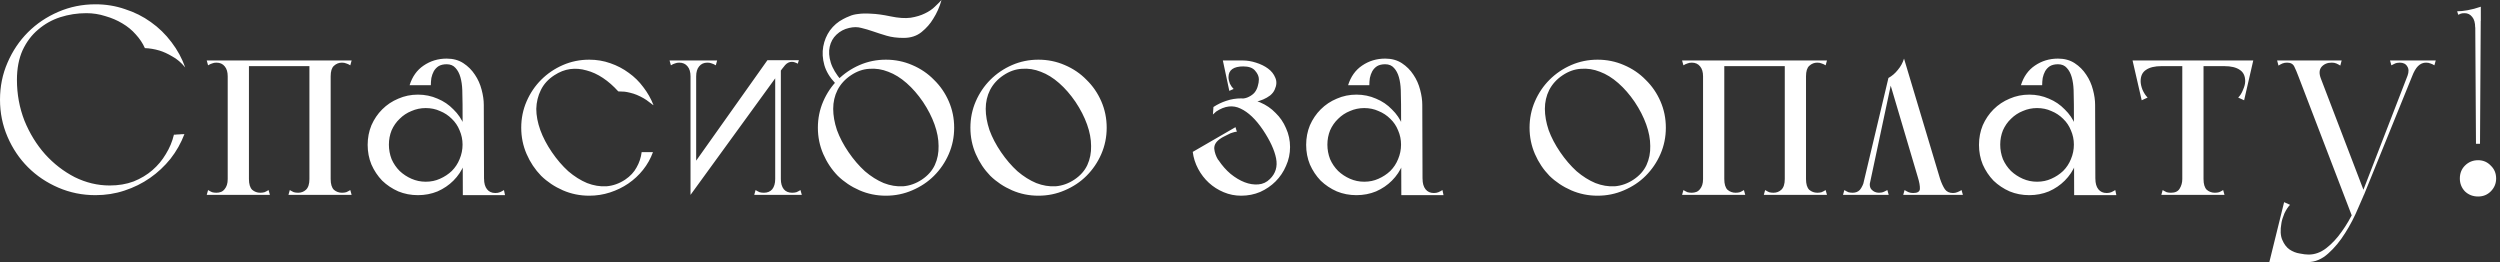 <?xml version="1.0" encoding="UTF-8"?> <svg xmlns="http://www.w3.org/2000/svg" width="372" height="39" viewBox="0 0 372 39" fill="none"><rect x="0" y="0" width="372" height="39" fill="#333333" stroke="none"/> <path d="M2.52 11.88C2.52 10.2 2.8 8.733 3.36 7.48C3.947 6.227 4.72 5.2 5.68 4.4C6.64 3.573 7.733 2.96 8.96 2.56C10.213 2.16 11.507 1.96 12.84 1.96C13.827 1.96 14.773 2.107 15.68 2.4C16.613 2.667 17.453 3.027 18.2 3.48C18.973 3.933 19.64 4.48 20.2 5.12C20.787 5.76 21.24 6.44 21.56 7.16C22.28 7.187 23 7.307 23.72 7.52C24.333 7.707 24.973 8 25.64 8.4C26.333 8.773 26.973 9.32 27.56 10.04C27.08 8.68 26.4 7.427 25.52 6.28C24.64 5.107 23.613 4.107 22.44 3.28C21.293 2.453 20.013 1.813 18.6 1.36C17.213 0.88 15.747 0.64 14.2 0.64C12.253 0.64 10.413 1.013 8.68 1.76C6.947 2.507 5.44 3.52 4.16 4.8C2.88 6.08 1.867 7.587 1.12 9.32C0.373 11.027 2.98023e-08 12.867 2.98023e-08 14.84C2.98023e-08 16.787 0.373 18.627 1.12 20.36C1.867 22.093 2.88 23.6 4.16 24.88C5.44 26.16 6.947 27.173 8.68 27.92C10.413 28.667 12.253 29.04 14.2 29.04C15.72 29.04 17.16 28.813 18.52 28.36C19.907 27.907 21.173 27.28 22.32 26.48C23.467 25.68 24.48 24.733 25.36 23.64C26.24 22.52 26.933 21.293 27.44 19.96C27.147 19.96 26.88 19.973 26.64 20C26.427 20 26.24 20.013 26.08 20.04C25.92 20.04 25.853 20.04 25.88 20.04C25.64 21.053 25.24 22.013 24.68 22.92C24.147 23.827 23.48 24.627 22.68 25.32C21.88 26.013 20.947 26.573 19.88 27C18.813 27.4 17.627 27.6 16.32 27.6C14.533 27.6 12.8 27.187 11.12 26.36C9.467 25.507 8 24.373 6.72 22.96C5.44 21.52 4.413 19.853 3.64 17.96C2.893 16.04 2.52 14.013 2.52 11.88ZM33.883 29H37.042V28.32V9H33.883V11.92V29ZM46.042 29H49.203V9H48.403H46.042V29ZM42.922 29H52.322L52.123 28.28C51.909 28.413 51.709 28.52 51.523 28.6C51.336 28.653 51.123 28.68 50.883 28.68C50.429 28.68 50.029 28.533 49.682 28.24C49.362 27.92 49.203 27.387 49.203 26.64C49.203 26.267 49.042 26.107 48.722 26.16C48.429 26.213 48.056 26.307 47.602 26.44C47.176 26.307 46.803 26.213 46.483 26.16C46.189 26.107 46.042 26.267 46.042 26.64C46.042 27.387 45.869 27.92 45.523 28.24C45.203 28.533 44.816 28.68 44.362 28.68C44.123 28.68 43.909 28.653 43.722 28.6C43.536 28.52 43.336 28.413 43.123 28.28L42.922 29ZM46.042 9V11.36C46.042 11.733 46.189 11.893 46.483 11.84C46.803 11.787 47.189 11.693 47.642 11.56C48.069 11.693 48.429 11.787 48.722 11.84C49.042 11.893 49.203 11.733 49.203 11.36C49.203 10.613 49.362 10.093 49.682 9.8C50.029 9.48 50.429 9.32 50.883 9.32C51.123 9.32 51.336 9.36 51.523 9.44C51.709 9.493 51.909 9.587 52.123 9.72L52.322 9H46.042ZM30.962 9.72C31.176 9.587 31.376 9.493 31.562 9.44C31.749 9.36 31.962 9.32 32.203 9.32C32.736 9.32 33.149 9.507 33.443 9.88C33.736 10.227 33.883 10.72 33.883 11.36C33.883 11.467 34.042 11.547 34.362 11.6C34.709 11.653 35.069 11.68 35.443 11.68C35.843 11.68 36.203 11.653 36.523 11.6C36.869 11.547 37.042 11.467 37.042 11.36C37.042 10.88 37.016 10.52 36.962 10.28C36.936 10.04 36.909 9.853 36.883 9.72C36.883 9.56 36.883 9.44 36.883 9.36C36.909 9.28 36.962 9.16 37.042 9H30.762L30.962 9.72ZM30.762 29H40.163L39.962 28.28C39.749 28.413 39.549 28.52 39.362 28.6C39.176 28.653 38.962 28.68 38.722 28.68C38.269 28.68 37.869 28.533 37.523 28.24C37.203 27.92 37.042 27.387 37.042 26.64C37.042 26.267 36.883 26.107 36.562 26.16C36.269 26.213 35.896 26.307 35.443 26.44C35.016 26.307 34.642 26.213 34.322 26.16C34.029 26.107 33.883 26.267 33.883 26.64C33.883 26.987 33.843 27.28 33.763 27.52C33.682 27.76 33.576 27.96 33.443 28.12C33.282 28.333 33.096 28.48 32.883 28.56C32.669 28.64 32.443 28.68 32.203 28.68C31.962 28.68 31.749 28.653 31.562 28.6C31.376 28.52 31.176 28.413 30.962 28.28L30.762 29ZM33.883 9.84H49.322L49.763 9H33.883V9.84ZM64.108 12.68C64.108 12.333 64.135 11.973 64.188 11.6C64.268 11.227 64.388 10.893 64.548 10.6C64.734 10.28 64.975 10.027 65.268 9.84C65.588 9.653 65.988 9.56 66.468 9.56C67.028 9.56 67.468 9.747 67.788 10.12C68.108 10.467 68.348 10.92 68.508 11.48C68.668 12.04 68.761 12.68 68.788 13.4C68.814 14.093 68.828 14.8 68.828 15.52C68.828 16.24 68.988 16.68 69.308 16.84C69.654 17 70.014 17.013 70.388 16.88C70.788 16.747 71.148 16.547 71.468 16.28C71.814 15.987 71.988 15.76 71.988 15.6C71.988 14.907 71.881 14.16 71.668 13.36C71.454 12.533 71.121 11.787 70.668 11.12C70.215 10.427 69.641 9.853 68.948 9.4C68.254 8.947 67.428 8.72 66.468 8.72C65.188 8.72 64.041 9.067 63.028 9.76C62.041 10.427 61.348 11.4 60.948 12.68H64.108ZM70.388 29.04H75.148L74.988 28.28C74.775 28.413 74.575 28.52 74.388 28.6C74.201 28.68 73.975 28.72 73.708 28.72C73.174 28.72 72.761 28.533 72.468 28.16C72.174 27.787 72.028 27.267 72.028 26.6C72.028 26.227 71.841 26.067 71.468 26.12C71.094 26.173 70.681 26.267 70.228 26.4L70.388 29.04ZM68.868 29.04H72.028V28.32L71.988 15.6L68.828 15.52L68.868 28.76V29.04ZM54.708 21.56C54.708 22.6 54.895 23.573 55.268 24.48C55.668 25.387 56.201 26.187 56.868 26.88C57.561 27.547 58.361 28.08 59.268 28.48C60.175 28.853 61.148 29.04 62.188 29.04C63.228 29.04 64.201 28.853 65.108 28.48C66.014 28.08 66.801 27.547 67.468 26.88C68.161 26.187 68.695 25.387 69.068 24.48C69.468 23.573 69.668 22.6 69.668 21.56C69.668 20.52 69.468 19.547 69.068 18.64C68.695 17.733 68.161 16.947 67.468 16.28C66.801 15.587 66.014 15.053 65.108 14.68C64.201 14.28 63.228 14.08 62.188 14.08C61.148 14.08 60.175 14.28 59.268 14.68C58.361 15.053 57.561 15.587 56.868 16.28C56.201 16.947 55.668 17.733 55.268 18.64C54.895 19.547 54.708 20.52 54.708 21.56ZM57.868 21.52C57.868 20.773 58.001 20.067 58.268 19.4C58.561 18.733 58.961 18.16 59.468 17.68C59.974 17.173 60.561 16.787 61.228 16.52C61.895 16.227 62.601 16.08 63.348 16.08C64.121 16.08 64.828 16.227 65.468 16.52C66.135 16.787 66.721 17.173 67.228 17.68C67.734 18.16 68.121 18.733 68.388 19.4C68.681 20.067 68.828 20.773 68.828 21.52C68.828 22.267 68.681 22.987 68.388 23.68C68.121 24.347 67.734 24.933 67.228 25.44C66.721 25.92 66.135 26.307 65.468 26.6C64.828 26.893 64.121 27.04 63.348 27.04C62.601 27.04 61.895 26.893 61.228 26.6C60.561 26.307 59.974 25.92 59.468 25.44C58.961 24.933 58.561 24.347 58.268 23.68C58.001 22.987 57.868 22.267 57.868 21.52ZM82.119 22.64C81.373 21.547 80.799 20.453 80.399 19.36C79.999 18.24 79.799 17.187 79.799 16.2C79.826 15.187 80.053 14.253 80.479 13.4C80.906 12.52 81.573 11.787 82.479 11.2C83.253 10.693 84.039 10.387 84.839 10.28C85.639 10.173 86.453 10.24 87.279 10.48C88.106 10.693 88.919 11.067 89.719 11.6C90.519 12.133 91.279 12.8 91.999 13.6C92.293 13.6 92.599 13.613 92.919 13.64C93.159 13.667 93.439 13.72 93.759 13.8C94.106 13.88 94.439 13.987 94.759 14.12C95.506 14.44 96.106 14.787 96.559 15.16C97.039 15.533 97.266 15.693 97.239 15.64C96.866 14.68 96.359 13.787 95.719 12.96C95.106 12.133 94.386 11.427 93.559 10.84C92.733 10.227 91.813 9.747 90.799 9.4C89.813 9.053 88.773 8.88 87.679 8.88C86.293 8.88 84.986 9.147 83.759 9.68C82.533 10.213 81.453 10.947 80.519 11.88C79.613 12.787 78.893 13.853 78.359 15.08C77.826 16.307 77.559 17.613 77.559 19C77.559 20.387 77.826 21.693 78.359 22.92C78.893 24.147 79.613 25.227 80.519 26.16C81.453 27.067 82.533 27.787 83.759 28.32C84.986 28.853 86.293 29.12 87.679 29.12C88.746 29.12 89.773 28.96 90.759 28.64C91.746 28.32 92.653 27.88 93.479 27.32C94.333 26.733 95.066 26.053 95.679 25.28C96.319 24.48 96.813 23.6 97.159 22.64H95.479C95.373 23.467 95.119 24.227 94.719 24.92C94.346 25.613 93.786 26.213 93.039 26.72C92.159 27.307 91.226 27.64 90.239 27.72C89.279 27.773 88.319 27.613 87.359 27.24C86.399 26.84 85.466 26.253 84.559 25.48C83.679 24.68 82.866 23.733 82.119 22.64ZM102.75 29L103.59 27.36V9H102.75V29ZM99.83 9.72C100.043 9.587 100.243 9.493 100.43 9.44C100.616 9.36 100.83 9.32 101.07 9.32C101.603 9.32 102.016 9.507 102.31 9.88C102.603 10.227 102.75 10.72 102.75 11.36C102.75 11.387 102.776 11.4 102.83 11.4C102.91 11.4 102.99 11.333 103.07 11.2C103.15 11.04 103.216 10.8 103.27 10.48C103.35 10.133 103.39 9.64 103.39 9H99.63L99.83 9.72ZM106.51 9.72L106.71 9H102.95C102.95 9.64 102.976 10.133 103.03 10.48C103.11 10.8 103.19 11.04 103.27 11.2C103.35 11.333 103.416 11.4 103.47 11.4C103.55 11.4 103.59 11.387 103.59 11.36C103.59 10.72 103.736 10.227 104.03 9.88C104.323 9.507 104.736 9.32 105.27 9.32C105.51 9.32 105.723 9.36 105.91 9.44C106.096 9.493 106.296 9.587 106.51 9.72ZM102.75 29L117.31 8.96H114.19L103.07 24.64L102.75 29ZM118.71 9.48L118.87 8.96H116.15C116.15 9.413 116.15 9.747 116.15 9.96C116.15 10.173 116.163 10.32 116.19 10.4C116.19 10.507 116.19 10.533 116.19 10.48C116.35 10.267 116.563 10 116.83 9.68C117.123 9.36 117.456 9.2 117.83 9.2C117.99 9.2 118.136 9.227 118.27 9.28C118.43 9.333 118.576 9.4 118.71 9.48ZM116.19 9L115.35 10.64V29H116.19V9ZM119.11 28.28C118.896 28.413 118.696 28.52 118.51 28.6C118.323 28.653 118.11 28.68 117.87 28.68C117.336 28.68 116.923 28.507 116.63 28.16C116.336 27.787 116.19 27.28 116.19 26.64C116.19 26.613 116.15 26.6 116.07 26.6C116.016 26.6 115.95 26.68 115.87 26.84C115.79 26.973 115.71 27.213 115.63 27.56C115.576 27.88 115.55 28.36 115.55 29H119.31L119.11 28.28ZM112.43 28.28L112.23 29H115.99C115.99 28.36 115.95 27.88 115.87 27.56C115.816 27.213 115.75 26.973 115.67 26.84C115.59 26.68 115.51 26.6 115.43 26.6C115.376 26.6 115.35 26.613 115.35 26.64C115.35 27.28 115.203 27.787 114.91 28.16C114.616 28.507 114.203 28.68 113.67 28.68C113.43 28.68 113.216 28.653 113.03 28.6C112.843 28.52 112.643 28.413 112.43 28.28ZM121.7 19C121.7 20.387 121.967 21.693 122.5 22.92C123.033 24.147 123.753 25.227 124.66 26.16C125.593 27.067 126.673 27.787 127.9 28.32C129.127 28.853 130.433 29.12 131.82 29.12C133.207 29.12 134.513 28.853 135.74 28.32C136.993 27.787 138.073 27.067 138.98 26.16C139.913 25.227 140.647 24.147 141.18 22.92C141.713 21.693 141.98 20.387 141.98 19C141.98 17.613 141.713 16.307 141.18 15.08C140.647 13.853 139.913 12.787 138.98 11.88C138.073 10.947 136.993 10.213 135.74 9.68C134.513 9.147 133.207 8.88 131.82 8.88C130.433 8.88 129.127 9.147 127.9 9.68C126.673 10.213 125.593 10.947 124.66 11.88C123.753 12.787 123.033 13.853 122.5 15.08C121.967 16.307 121.7 17.613 121.7 19ZM126.26 22.64C125.513 21.547 124.94 20.453 124.54 19.36C124.167 18.24 123.98 17.187 123.98 16.2C123.98 15.187 124.193 14.253 124.62 13.4C125.073 12.52 125.74 11.787 126.62 11.2C127.5 10.613 128.407 10.293 129.34 10.24C130.3 10.16 131.247 10.307 132.18 10.68C133.113 11.027 134.02 11.587 134.9 12.36C135.78 13.133 136.593 14.067 137.34 15.16C138.087 16.28 138.66 17.4 139.06 18.52C139.46 19.64 139.66 20.707 139.66 21.72C139.687 22.733 139.5 23.68 139.1 24.56C138.7 25.413 138.06 26.133 137.18 26.72C136.3 27.307 135.367 27.64 134.38 27.72C133.42 27.773 132.46 27.613 131.5 27.24C130.54 26.84 129.607 26.253 128.7 25.48C127.82 24.68 127.007 23.733 126.26 22.64ZM125.22 12C124.42 11.067 123.887 10.173 123.62 9.32C123.353 8.44 123.3 7.653 123.46 6.96C123.62 6.24 123.953 5.64 124.46 5.16C124.993 4.653 125.62 4.32 126.34 4.16C127.007 4 127.62 4 128.18 4.16C128.74 4.293 129.327 4.467 129.94 4.68C130.553 4.893 131.22 5.107 131.94 5.32C132.66 5.533 133.5 5.64 134.46 5.64C135.527 5.64 136.42 5.347 137.14 4.76C137.86 4.173 138.433 3.52 138.86 2.8C139.393 1.973 139.807 1.04 140.1 -9.53674e-07C139.833 0.293 139.5 0.627 139.1 1C138.727 1.373 138.233 1.707 137.62 2C137.033 2.293 136.327 2.507 135.5 2.64C134.673 2.747 133.687 2.68 132.54 2.44C131.393 2.2 130.433 2.067 129.66 2.04C128.887 1.987 128.233 2 127.7 2.08C127.193 2.133 126.767 2.24 126.42 2.4C126.073 2.533 125.753 2.68 125.46 2.84C124.687 3.24 124.033 3.8 123.5 4.52C122.993 5.24 122.66 6.04 122.5 6.92C122.34 7.8 122.393 8.72 122.66 9.68C122.927 10.613 123.46 11.507 124.26 12.36L125.22 12ZM144.395 19C144.395 20.387 144.662 21.693 145.195 22.92C145.729 24.147 146.449 25.227 147.355 26.16C148.289 27.067 149.369 27.787 150.595 28.32C151.822 28.853 153.129 29.12 154.515 29.12C155.902 29.12 157.209 28.853 158.435 28.32C159.689 27.787 160.769 27.067 161.675 26.16C162.609 25.227 163.342 24.147 163.875 22.92C164.409 21.693 164.675 20.387 164.675 19C164.675 17.613 164.409 16.307 163.875 15.08C163.342 13.853 162.609 12.787 161.675 11.88C160.769 10.947 159.689 10.213 158.435 9.68C157.209 9.147 155.902 8.88 154.515 8.88C153.129 8.88 151.822 9.147 150.595 9.68C149.369 10.213 148.289 10.947 147.355 11.88C146.449 12.787 145.729 13.853 145.195 15.08C144.662 16.307 144.395 17.613 144.395 19ZM148.955 22.64C148.209 21.547 147.635 20.453 147.235 19.36C146.862 18.24 146.675 17.187 146.675 16.2C146.675 15.187 146.889 14.253 147.315 13.4C147.769 12.52 148.435 11.787 149.315 11.2C150.195 10.613 151.102 10.293 152.035 10.24C152.995 10.16 153.942 10.307 154.875 10.68C155.809 11.027 156.715 11.587 157.595 12.36C158.475 13.133 159.289 14.067 160.035 15.16C160.782 16.28 161.355 17.4 161.755 18.52C162.155 19.64 162.355 20.707 162.355 21.72C162.382 22.733 162.195 23.68 161.795 24.56C161.395 25.413 160.755 26.133 159.875 26.72C158.995 27.307 158.062 27.64 157.075 27.72C156.115 27.773 155.155 27.613 154.195 27.24C153.235 26.84 152.302 26.253 151.395 25.48C150.515 24.68 149.702 23.733 148.955 22.64ZM181.321 23.84C181.215 23.68 181.081 23.56 180.921 23.48C180.761 23.4 180.601 23.333 180.441 23.28C180.281 23.227 180.135 23.173 180.001 23.12C179.895 23.067 179.815 22.973 179.761 22.84L177.481 22.6C177.588 23.48 177.855 24.32 178.281 25.12C178.708 25.92 179.241 26.613 179.881 27.2C180.521 27.787 181.255 28.253 182.081 28.6C182.908 28.947 183.775 29.12 184.681 29.12C185.695 29.12 186.641 28.933 187.521 28.56C188.401 28.16 189.161 27.64 189.801 27C190.468 26.333 190.988 25.56 191.361 24.68C191.761 23.8 191.961 22.867 191.961 21.88C191.961 20.893 191.761 19.96 191.361 19.08C190.988 18.2 190.468 17.44 189.801 16.8C189.161 16.133 188.401 15.613 187.521 15.24C186.641 14.84 185.695 14.64 184.681 14.64C183.908 14.64 183.175 14.76 182.481 15C181.815 15.213 181.175 15.52 180.561 15.92L180.481 17.04C180.695 16.827 180.855 16.68 180.961 16.6C182.241 15.747 183.455 15.6 184.601 16.16C185.748 16.693 186.855 17.747 187.921 19.32C188.988 20.92 189.641 22.333 189.881 23.56C190.121 24.787 189.815 25.813 188.961 26.64C188.481 27.12 187.908 27.387 187.241 27.44C186.575 27.493 185.895 27.387 185.201 27.12C184.508 26.853 183.815 26.44 183.121 25.88C182.455 25.32 181.855 24.64 181.321 23.84ZM181.961 9L182.481 10.56C182.855 10.347 183.241 10.187 183.641 10.08C184.041 9.947 184.481 9.88 184.961 9.88C185.815 9.88 186.415 10.093 186.761 10.52C187.135 10.947 187.321 11.373 187.321 11.8C187.321 12.12 187.268 12.453 187.161 12.8C187.081 13.12 186.935 13.427 186.721 13.72C186.508 13.987 186.215 14.213 185.841 14.4C185.495 14.587 185.081 14.68 184.601 14.68C184.468 14.76 184.415 14.84 184.441 14.92C184.441 14.973 184.521 15.027 184.681 15.08C184.868 15.133 185.188 15.173 185.641 15.2C185.988 15.227 186.361 15.213 186.761 15.16C187.188 15.08 187.588 14.96 187.961 14.8C188.335 14.64 188.681 14.44 189.001 14.2C189.321 13.933 189.548 13.64 189.681 13.32C189.975 12.68 190.001 12.093 189.761 11.56C189.548 11.027 189.188 10.573 188.681 10.2C188.175 9.827 187.575 9.533 186.881 9.32C186.215 9.107 185.575 9 184.961 9H181.961ZM184.161 9H181.961L182.921 13.52L183.561 13.24C183.348 13.027 183.161 12.76 183.001 12.44C182.868 12.093 182.801 11.773 182.801 11.48C182.801 10.947 182.988 10.547 183.361 10.28C183.735 10.013 184.295 9.88 185.041 9.88L184.161 9ZM179.641 24.4L183.161 26C183.081 25.893 182.828 25.627 182.401 25.2C181.975 24.773 181.588 24.293 181.241 23.76C180.921 23.227 180.735 22.68 180.681 22.12C180.655 21.533 180.975 21.027 181.641 20.6C181.748 20.52 181.908 20.427 182.121 20.32C182.335 20.213 182.548 20.107 182.761 20C183.001 19.867 183.228 19.773 183.441 19.72C183.681 19.64 183.881 19.6 184.041 19.6L183.841 18.92L177.481 22.6L179.641 24.4ZM203.756 12.68C203.756 12.333 203.783 11.973 203.836 11.6C203.916 11.227 204.036 10.893 204.196 10.6C204.383 10.28 204.623 10.027 204.916 9.84C205.236 9.653 205.636 9.56 206.116 9.56C206.676 9.56 207.116 9.747 207.436 10.12C207.756 10.467 207.996 10.92 208.156 11.48C208.316 12.04 208.41 12.68 208.436 13.4C208.463 14.093 208.476 14.8 208.476 15.52C208.476 16.24 208.636 16.68 208.956 16.84C209.303 17 209.663 17.013 210.036 16.88C210.436 16.747 210.796 16.547 211.116 16.28C211.463 15.987 211.636 15.76 211.636 15.6C211.636 14.907 211.53 14.16 211.316 13.36C211.103 12.533 210.77 11.787 210.316 11.12C209.863 10.427 209.29 9.853 208.596 9.4C207.903 8.947 207.076 8.72 206.116 8.72C204.836 8.72 203.69 9.067 202.676 9.76C201.69 10.427 200.996 11.4 200.596 12.68H203.756ZM210.036 29.04H214.796L214.636 28.28C214.423 28.413 214.223 28.52 214.036 28.6C213.85 28.68 213.623 28.72 213.356 28.72C212.823 28.72 212.41 28.533 212.116 28.16C211.823 27.787 211.676 27.267 211.676 26.6C211.676 26.227 211.49 26.067 211.116 26.12C210.743 26.173 210.33 26.267 209.876 26.4L210.036 29.04ZM208.516 29.04H211.676V28.32L211.636 15.6L208.476 15.52L208.516 28.76V29.04ZM194.356 21.56C194.356 22.6 194.543 23.573 194.916 24.48C195.316 25.387 195.85 26.187 196.516 26.88C197.21 27.547 198.01 28.08 198.916 28.48C199.823 28.853 200.796 29.04 201.836 29.04C202.876 29.04 203.85 28.853 204.756 28.48C205.663 28.08 206.45 27.547 207.116 26.88C207.81 26.187 208.343 25.387 208.716 24.48C209.116 23.573 209.316 22.6 209.316 21.56C209.316 20.52 209.116 19.547 208.716 18.64C208.343 17.733 207.81 16.947 207.116 16.28C206.45 15.587 205.663 15.053 204.756 14.68C203.85 14.28 202.876 14.08 201.836 14.08C200.796 14.08 199.823 14.28 198.916 14.68C198.01 15.053 197.21 15.587 196.516 16.28C195.85 16.947 195.316 17.733 194.916 18.64C194.543 19.547 194.356 20.52 194.356 21.56ZM197.516 21.52C197.516 20.773 197.65 20.067 197.916 19.4C198.21 18.733 198.61 18.16 199.116 17.68C199.623 17.173 200.21 16.787 200.876 16.52C201.543 16.227 202.25 16.08 202.996 16.08C203.77 16.08 204.476 16.227 205.116 16.52C205.783 16.787 206.37 17.173 206.876 17.68C207.383 18.16 207.77 18.733 208.036 19.4C208.33 20.067 208.476 20.773 208.476 21.52C208.476 22.267 208.33 22.987 208.036 23.68C207.77 24.347 207.383 24.933 206.876 25.44C206.37 25.92 205.783 26.307 205.116 26.6C204.476 26.893 203.77 27.04 202.996 27.04C202.25 27.04 201.543 26.893 200.876 26.6C200.21 26.307 199.623 25.92 199.116 25.44C198.61 24.933 198.21 24.347 197.916 23.68C197.65 22.987 197.516 22.267 197.516 21.52ZM227.598 19C227.598 20.387 227.865 21.693 228.398 22.92C228.932 24.147 229.652 25.227 230.558 26.16C231.492 27.067 232.572 27.787 233.798 28.32C235.025 28.853 236.332 29.12 237.718 29.12C239.105 29.12 240.412 28.853 241.638 28.32C242.892 27.787 243.972 27.067 244.878 26.16C245.812 25.227 246.545 24.147 247.078 22.92C247.612 21.693 247.878 20.387 247.878 19C247.878 17.613 247.612 16.307 247.078 15.08C246.545 13.853 245.812 12.787 244.878 11.88C243.972 10.947 242.892 10.213 241.638 9.68C240.412 9.147 239.105 8.88 237.718 8.88C236.332 8.88 235.025 9.147 233.798 9.68C232.572 10.213 231.492 10.947 230.558 11.88C229.652 12.787 228.932 13.853 228.398 15.08C227.865 16.307 227.598 17.613 227.598 19ZM232.158 22.64C231.412 21.547 230.838 20.453 230.438 19.36C230.065 18.24 229.878 17.187 229.878 16.2C229.878 15.187 230.092 14.253 230.518 13.4C230.972 12.52 231.638 11.787 232.518 11.2C233.398 10.613 234.305 10.293 235.238 10.24C236.198 10.16 237.145 10.307 238.078 10.68C239.012 11.027 239.918 11.587 240.798 12.36C241.678 13.133 242.492 14.067 243.238 15.16C243.985 16.28 244.558 17.4 244.958 18.52C245.358 19.64 245.558 20.707 245.558 21.72C245.585 22.733 245.398 23.68 244.998 24.56C244.598 25.413 243.958 26.133 243.078 26.72C242.198 27.307 241.265 27.64 240.278 27.72C239.318 27.773 238.358 27.613 237.398 27.24C236.438 26.84 235.505 26.253 234.598 25.48C233.718 24.68 232.905 23.733 232.158 22.64ZM253.414 29H256.574V28.32V9H253.414V11.92V29ZM265.574 29H268.734V9H267.934H265.574V29ZM262.454 29H271.854L271.654 28.28C271.44 28.413 271.24 28.52 271.054 28.6C270.867 28.653 270.654 28.68 270.414 28.68C269.96 28.68 269.56 28.533 269.214 28.24C268.894 27.92 268.734 27.387 268.734 26.64C268.734 26.267 268.574 26.107 268.254 26.16C267.96 26.213 267.587 26.307 267.134 26.44C266.707 26.307 266.334 26.213 266.014 26.16C265.72 26.107 265.574 26.267 265.574 26.64C265.574 27.387 265.4 27.92 265.054 28.24C264.734 28.533 264.347 28.68 263.894 28.68C263.654 28.68 263.44 28.653 263.254 28.6C263.067 28.52 262.867 28.413 262.654 28.28L262.454 29ZM265.574 9V11.36C265.574 11.733 265.72 11.893 266.014 11.84C266.334 11.787 266.72 11.693 267.174 11.56C267.6 11.693 267.96 11.787 268.254 11.84C268.574 11.893 268.734 11.733 268.734 11.36C268.734 10.613 268.894 10.093 269.214 9.8C269.56 9.48 269.96 9.32 270.414 9.32C270.654 9.32 270.867 9.36 271.054 9.44C271.24 9.493 271.44 9.587 271.654 9.72L271.854 9H265.574ZM250.494 9.72C250.707 9.587 250.907 9.493 251.094 9.44C251.28 9.36 251.494 9.32 251.734 9.32C252.267 9.32 252.68 9.507 252.974 9.88C253.267 10.227 253.414 10.72 253.414 11.36C253.414 11.467 253.574 11.547 253.894 11.6C254.24 11.653 254.6 11.68 254.974 11.68C255.374 11.68 255.734 11.653 256.054 11.6C256.4 11.547 256.574 11.467 256.574 11.36C256.574 10.88 256.547 10.52 256.494 10.28C256.467 10.04 256.44 9.853 256.414 9.72C256.414 9.56 256.414 9.44 256.414 9.36C256.44 9.28 256.494 9.16 256.574 9H250.294L250.494 9.72ZM250.294 29H259.694L259.494 28.28C259.28 28.413 259.08 28.52 258.894 28.6C258.707 28.653 258.494 28.68 258.254 28.68C257.8 28.68 257.4 28.533 257.054 28.24C256.734 27.92 256.574 27.387 256.574 26.64C256.574 26.267 256.414 26.107 256.094 26.16C255.8 26.213 255.427 26.307 254.974 26.44C254.547 26.307 254.174 26.213 253.854 26.16C253.56 26.107 253.414 26.267 253.414 26.64C253.414 26.987 253.374 27.28 253.294 27.52C253.214 27.76 253.107 27.96 252.974 28.12C252.814 28.333 252.627 28.48 252.414 28.56C252.2 28.64 251.974 28.68 251.734 28.68C251.494 28.68 251.28 28.653 251.094 28.6C250.907 28.52 250.707 28.413 250.494 28.28L250.294 29ZM253.414 9.84H268.854L269.294 9H253.414V9.84ZM283.199 29H292.079L291.879 28.28C291.666 28.413 291.452 28.52 291.239 28.6C291.052 28.68 290.839 28.72 290.599 28.72C290.066 28.72 289.666 28.533 289.399 28.16C289.132 27.76 288.892 27.24 288.679 26.6L283.319 8.72C283.132 9.333 282.826 9.893 282.399 10.4C281.999 10.907 281.532 11.307 280.999 11.6L285.359 26.32C285.599 27.093 285.706 27.693 285.679 28.12C285.652 28.52 285.319 28.72 284.679 28.72C284.412 28.72 284.186 28.68 283.999 28.6C283.812 28.52 283.612 28.413 283.399 28.28L283.199 29ZM274.239 29H276.359H277.839L278.439 26.32L277.479 26.72C277.266 27.413 277.026 27.92 276.759 28.24C276.492 28.533 276.132 28.68 275.679 28.68C275.439 28.68 275.226 28.653 275.039 28.6C274.852 28.52 274.652 28.413 274.439 28.28L274.239 29ZM277.959 28.6L281.479 12.08L280.999 11.6L276.959 28.6H277.959ZM281.039 29L280.839 28.28C280.732 28.333 280.572 28.413 280.359 28.52C280.146 28.627 279.892 28.68 279.599 28.68C279.146 28.68 278.772 28.52 278.479 28.2C278.186 27.88 278.146 27.373 278.359 26.68L277.479 26.72L276.839 29H281.039ZM303.873 12.68C303.873 12.333 303.9 11.973 303.953 11.6C304.033 11.227 304.153 10.893 304.313 10.6C304.5 10.28 304.74 10.027 305.033 9.84C305.353 9.653 305.753 9.56 306.233 9.56C306.793 9.56 307.233 9.747 307.553 10.12C307.873 10.467 308.113 10.92 308.273 11.48C308.433 12.04 308.527 12.68 308.553 13.4C308.58 14.093 308.593 14.8 308.593 15.52C308.593 16.24 308.753 16.68 309.073 16.84C309.42 17 309.78 17.013 310.153 16.88C310.553 16.747 310.913 16.547 311.233 16.28C311.58 15.987 311.753 15.76 311.753 15.6C311.753 14.907 311.647 14.16 311.433 13.36C311.22 12.533 310.887 11.787 310.433 11.12C309.98 10.427 309.407 9.853 308.713 9.4C308.02 8.947 307.193 8.72 306.233 8.72C304.953 8.72 303.807 9.067 302.793 9.76C301.807 10.427 301.113 11.4 300.713 12.68H303.873ZM310.153 29.04H314.913L314.753 28.28C314.54 28.413 314.34 28.52 314.153 28.6C313.967 28.68 313.74 28.72 313.473 28.72C312.94 28.72 312.527 28.533 312.233 28.16C311.94 27.787 311.793 27.267 311.793 26.6C311.793 26.227 311.607 26.067 311.233 26.12C310.86 26.173 310.447 26.267 309.993 26.4L310.153 29.04ZM308.633 29.04H311.793V28.32L311.753 15.6L308.593 15.52L308.633 28.76V29.04ZM294.473 21.56C294.473 22.6 294.66 23.573 295.033 24.48C295.433 25.387 295.967 26.187 296.633 26.88C297.327 27.547 298.127 28.08 299.033 28.48C299.94 28.853 300.913 29.04 301.953 29.04C302.993 29.04 303.967 28.853 304.873 28.48C305.78 28.08 306.567 27.547 307.233 26.88C307.927 26.187 308.46 25.387 308.833 24.48C309.233 23.573 309.433 22.6 309.433 21.56C309.433 20.52 309.233 19.547 308.833 18.64C308.46 17.733 307.927 16.947 307.233 16.28C306.567 15.587 305.78 15.053 304.873 14.68C303.967 14.28 302.993 14.08 301.953 14.08C300.913 14.08 299.94 14.28 299.033 14.68C298.127 15.053 297.327 15.587 296.633 16.28C295.967 16.947 295.433 17.733 295.033 18.64C294.66 19.547 294.473 20.52 294.473 21.56ZM297.633 21.52C297.633 20.773 297.767 20.067 298.033 19.4C298.327 18.733 298.727 18.16 299.233 17.68C299.74 17.173 300.327 16.787 300.993 16.52C301.66 16.227 302.367 16.08 303.113 16.08C303.887 16.08 304.593 16.227 305.233 16.52C305.9 16.787 306.487 17.173 306.993 17.68C307.5 18.16 307.887 18.733 308.153 19.4C308.447 20.067 308.593 20.773 308.593 21.52C308.593 22.267 308.447 22.987 308.153 23.68C307.887 24.347 307.5 24.933 306.993 25.44C306.487 25.92 305.9 26.307 305.233 26.6C304.593 26.893 303.887 27.04 303.113 27.04C302.367 27.04 301.66 26.893 300.993 26.6C300.327 26.307 299.74 25.92 299.233 25.44C298.727 24.933 298.327 24.347 298.033 23.68C297.767 22.987 297.633 22.267 297.633 21.52ZM327.285 9.08H325.045H327.285ZM317.805 9.84H334.125H334.805V9H317.805V9.84ZM320.445 9H317.325L318.685 14.92L319.565 14.52C319.272 14.227 319.018 13.84 318.805 13.36C318.618 12.88 318.525 12.453 318.525 12.08C318.525 11.307 318.792 10.747 319.325 10.4C319.858 10.027 320.632 9.84 321.645 9.84L320.445 9ZM332.165 9L330.965 9.84C331.978 9.84 332.752 10.027 333.285 10.4C333.818 10.747 334.085 11.307 334.085 12.08C334.085 12.453 333.978 12.88 333.765 13.36C333.578 13.84 333.338 14.227 333.045 14.52L333.925 14.92L335.285 9H332.165ZM324.725 29H327.885V28.32V9.08H324.725V29ZM321.605 29H324.205H331.005L330.805 28.28C330.592 28.413 330.392 28.52 330.205 28.6C330.018 28.653 329.805 28.68 329.565 28.68C329.112 28.68 328.712 28.533 328.365 28.24C328.045 27.92 327.885 27.387 327.885 26.64C327.885 26.267 327.725 26.107 327.405 26.16C327.112 26.213 326.738 26.307 326.285 26.44C325.858 26.307 325.485 26.213 325.165 26.16C324.872 26.107 324.725 26.267 324.725 26.64C324.725 27.173 324.592 27.653 324.325 28.08C324.085 28.48 323.658 28.68 323.045 28.68C322.805 28.68 322.592 28.653 322.405 28.6C322.218 28.52 322.018 28.413 321.805 28.28L321.605 29ZM348.437 9H338.837L339.037 9.76C339.25 9.627 339.45 9.52 339.637 9.44C339.85 9.36 340.077 9.32 340.317 9.32C340.85 9.32 341.21 9.52 341.397 9.92C341.583 10.293 341.797 10.8 342.037 11.44L350.117 32.52L351.757 28.44L345.357 11.72C345.063 10.973 345.09 10.387 345.437 9.96C345.81 9.533 346.317 9.32 346.957 9.32C347.223 9.32 347.45 9.36 347.637 9.44C347.823 9.52 348.023 9.627 348.237 9.76L348.437 9ZM362.437 9H360.317H358.837L358.157 11.68L358.917 11.36C359.183 10.667 359.477 10.16 359.797 9.84C360.143 9.493 360.543 9.32 360.997 9.32C361.237 9.32 361.45 9.36 361.637 9.44C361.823 9.493 362.023 9.587 362.237 9.72L362.437 9ZM359.117 9L351.597 28.44L351.757 29L359.877 9H359.117ZM355.637 9L355.837 9.72C355.943 9.667 356.103 9.587 356.317 9.48C356.53 9.373 356.783 9.32 357.077 9.32C357.61 9.32 357.983 9.507 358.197 9.88C358.437 10.227 358.45 10.693 358.237 11.28C358.183 11.36 358.21 11.32 358.317 11.16C358.423 11 358.503 10.88 358.557 10.8C358.797 10.453 358.957 10.213 359.037 10.08C359.117 9.947 359.183 9.84 359.237 9.76C359.317 9.68 359.383 9.6 359.437 9.52C359.517 9.413 359.65 9.24 359.837 9H355.637ZM352.237 27.8L351.757 28.04C351.357 29.053 350.877 30.133 350.317 31.28C349.757 32.453 349.13 33.52 348.437 34.48C347.743 35.467 346.983 36.28 346.157 36.92C345.33 37.56 344.45 37.88 343.517 37.88C343.17 37.88 342.73 37.827 342.197 37.72C341.663 37.64 341.157 37.44 340.677 37.12C340.223 36.8 339.863 36.32 339.597 35.68C339.33 35.067 339.29 34.24 339.477 33.2C339.53 32.827 339.677 32.347 339.917 31.76C340.183 31.2 340.463 30.773 340.757 30.48L339.877 30.08L337.677 39H343.357C344.477 39 345.503 38.573 346.437 37.72C347.37 36.893 348.21 35.88 348.957 34.68C349.703 33.507 350.343 32.28 350.877 31C351.437 29.747 351.89 28.68 352.237 27.8ZM366.025 26.56C366.025 27.307 366.278 27.947 366.785 28.48C367.318 28.987 367.972 29.24 368.745 29.24C369.492 29.24 370.118 28.987 370.625 28.48C371.158 27.947 371.425 27.307 371.425 26.56C371.425 25.787 371.158 25.147 370.625 24.64C370.118 24.107 369.492 23.84 368.745 23.84C367.972 23.84 367.318 24.107 366.785 24.64C366.278 25.147 366.025 25.787 366.025 26.56ZM368.425 21.4H369.025L369.145 1L368.305 1.44L368.425 21.4ZM369.145 1C368.452 1.24 367.798 1.413 367.185 1.52C366.598 1.627 366.078 1.68 365.625 1.68L365.785 2.2C365.892 2.147 366.012 2.093 366.145 2.04C366.278 1.987 366.478 1.96 366.745 1.96C367.198 1.96 367.572 2.147 367.865 2.52C368.158 2.867 368.305 3.387 368.305 4.08C368.385 3.947 368.505 3.8 368.665 3.64C368.825 3.48 368.985 3.307 369.145 3.12V1Z" fill="white"></path> </svg> 